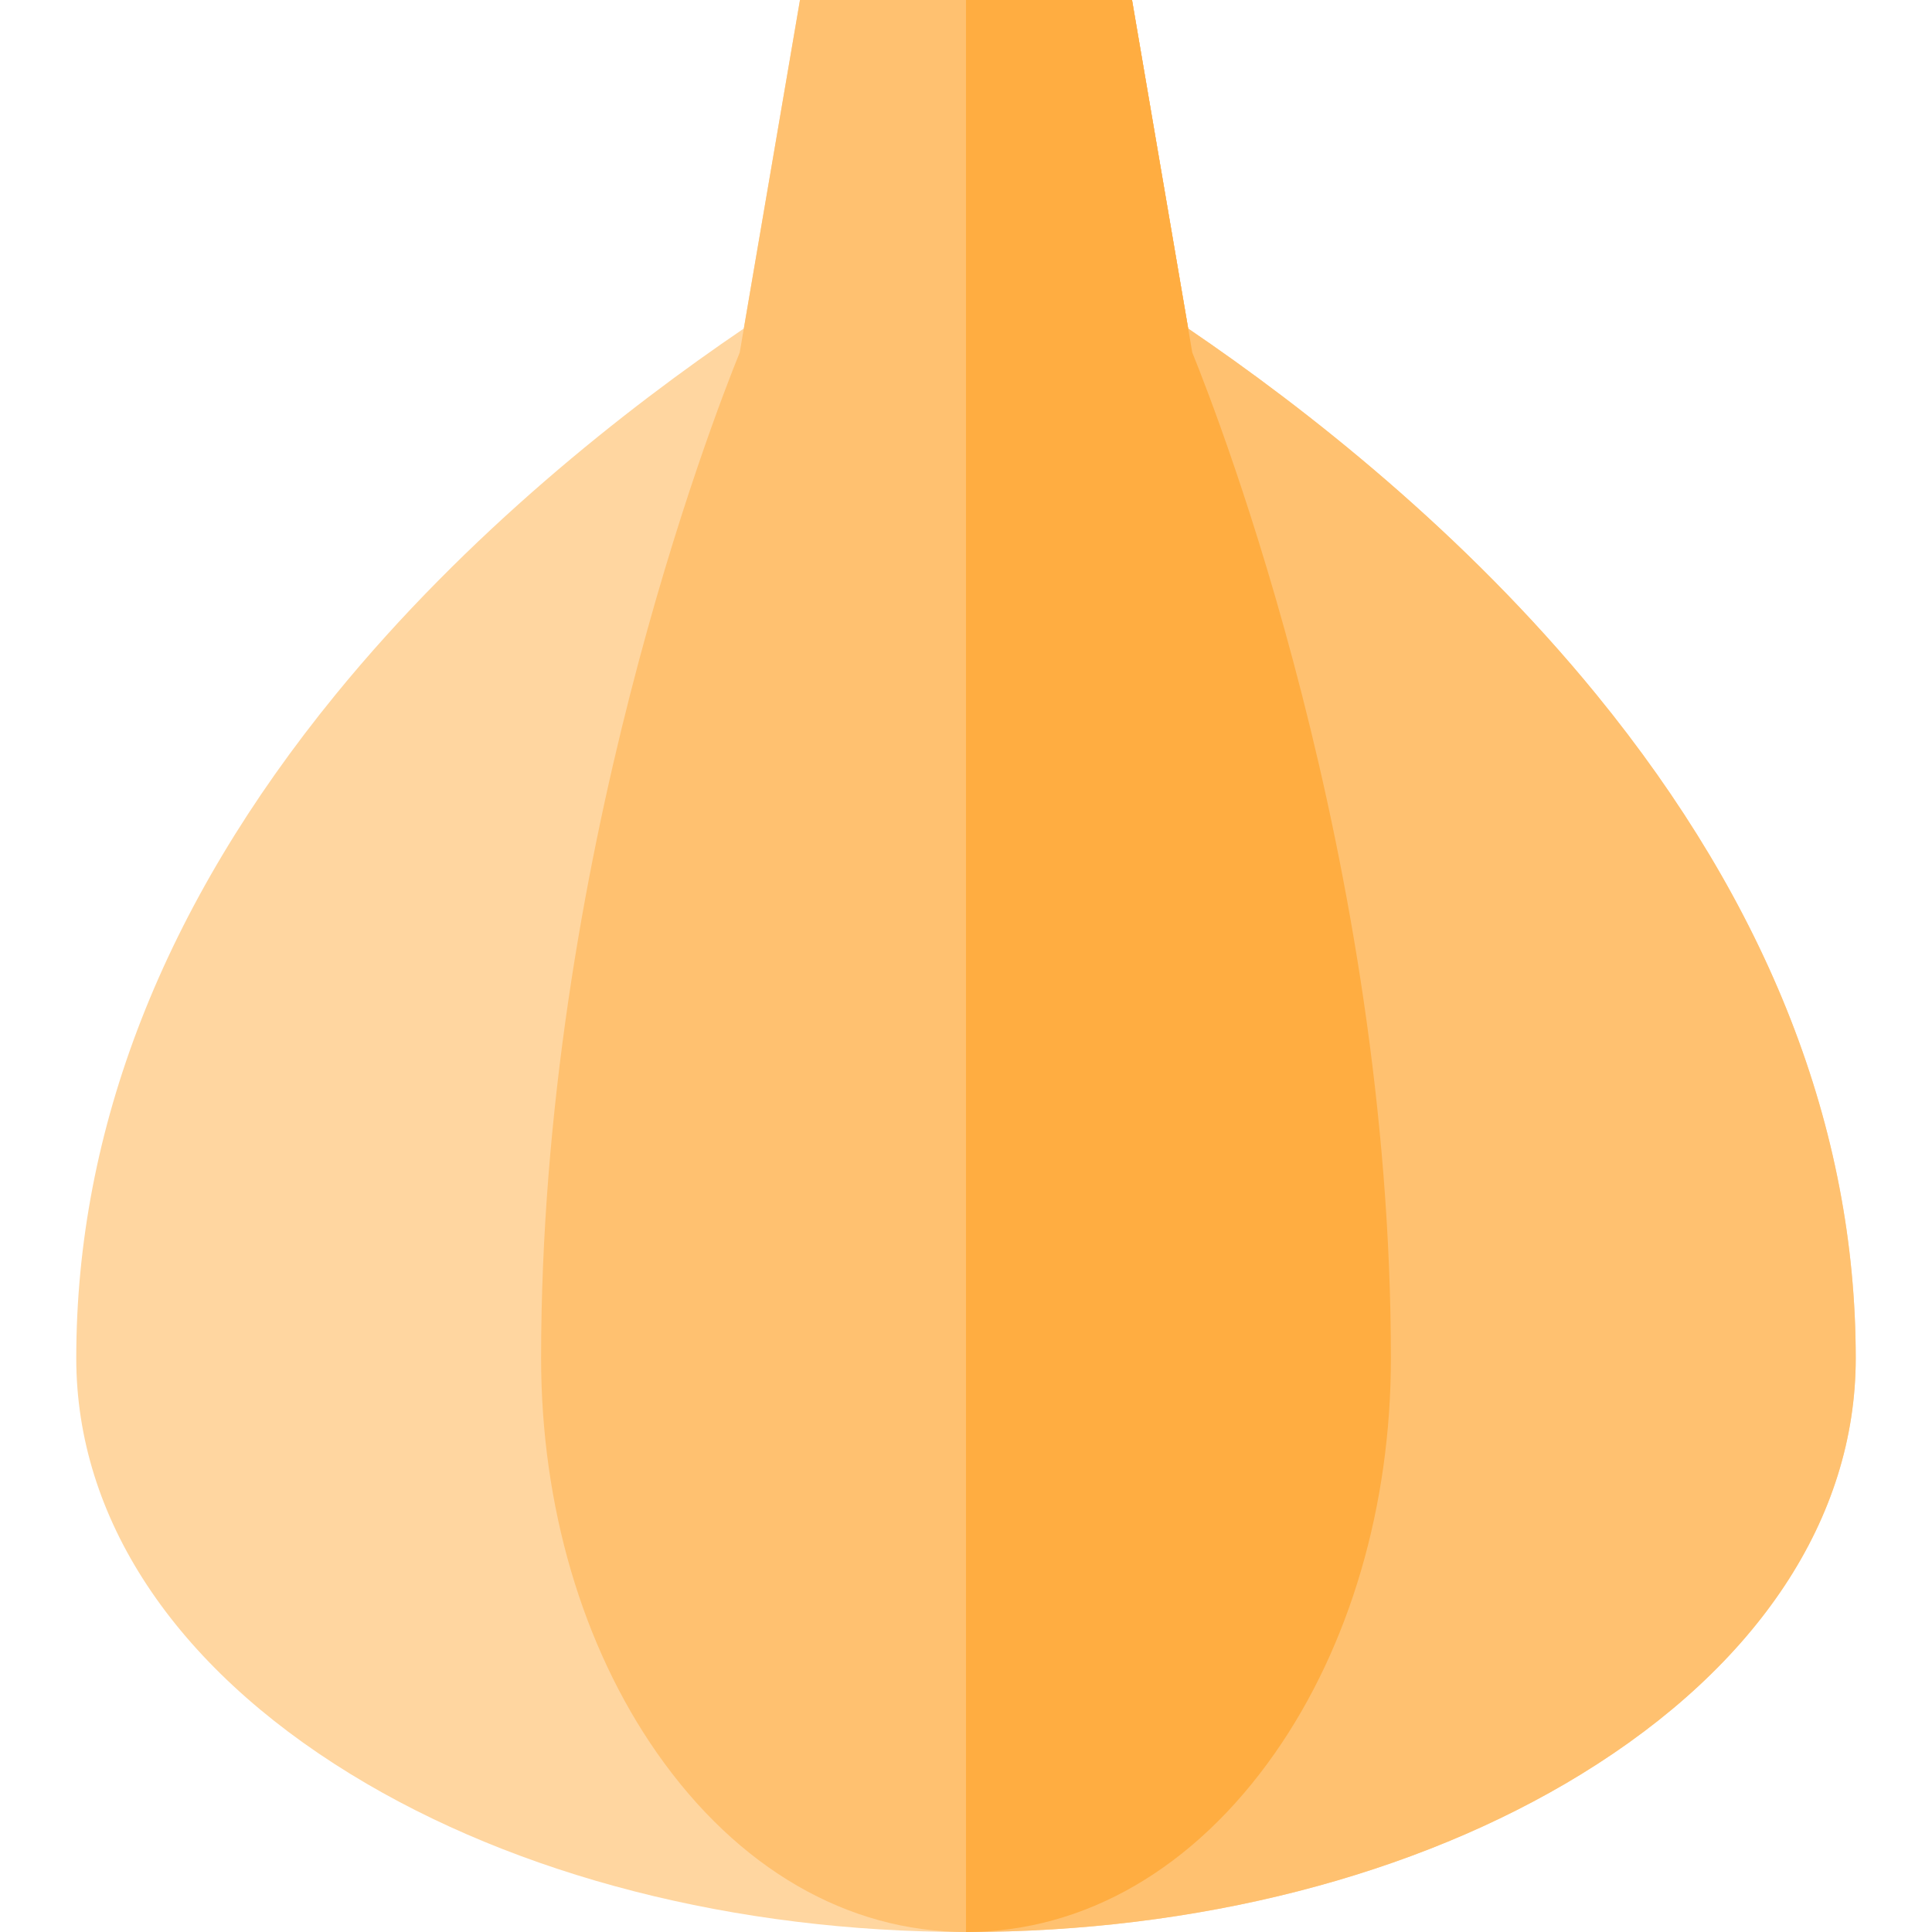 <?xml version="1.0" encoding="iso-8859-1"?>
<!-- Generator: Adobe Illustrator 19.0.0, SVG Export Plug-In . SVG Version: 6.00 Build 0)  -->
<svg version="1.1" id="Layer_1" xmlns="http://www.w3.org/2000/svg" xmlns:xlink="http://www.w3.org/1999/xlink" x="0px" y="0px"
	 viewBox="0 0 512 512" style="enable-background:new 0 0 512 512;" xml:space="preserve">
<path style="fill:#FFD6A0;" d="M423.066,184.071c-34.993-42.871-76.898-75.757-108.188-97.008L299.996,0h-87.993l-14.882,87.063
	c-31.29,21.251-73.196,54.137-108.188,97.008c-45.6,55.87-68.723,115.042-68.723,175.871c0,42.315,25.849,81.474,72.786,110.261
	C136.947,497.155,194.835,512,256,512s119.053-14.845,163.003-41.799c46.937-28.786,72.786-67.944,72.786-110.259
	C491.789,299.113,468.667,239.941,423.066,184.071z"/>
<g>
	<path style="fill:#FFC170;" d="M423.066,184.071c-34.993-42.871-76.898-75.757-108.188-97.008L299.996,0H256v512
		c61.165,0,119.053-14.845,163.003-41.799c46.937-28.786,72.786-67.944,72.786-110.259
		C491.789,299.113,468.667,239.941,423.066,184.071z"/>
	<path style="fill:#FFC170;" d="M256,512c-31.43,0-60.514-16.852-81.897-47.452c-19.8-28.335-30.704-65.486-30.704-104.608
		c0-131.592,45.321-248.511,52.636-266.526L212.004,0h87.993l15.969,93.416c7.316,18.014,52.636,134.934,52.636,266.526
		c0,39.122-10.904,76.273-30.704,104.608C316.514,495.148,287.43,512,256,512z"/>
</g>
<path style="fill:#FFAD41;" d="M315.965,93.416L299.996,0H256v512c31.43,0,60.514-16.852,81.897-47.452
	c19.8-28.335,30.704-65.486,30.704-104.608C368.601,228.349,323.281,111.43,315.965,93.416z"/>
<g>
</g>
<g>
</g>
<g>
</g>
<g>
</g>
<g>
</g>
<g>
</g>
<g>
</g>
<g>
</g>
<g>
</g>
<g>
</g>
<g>
</g>
<g>
</g>
<g>
</g>
<g>
</g>
<g>
</g>
</svg>
